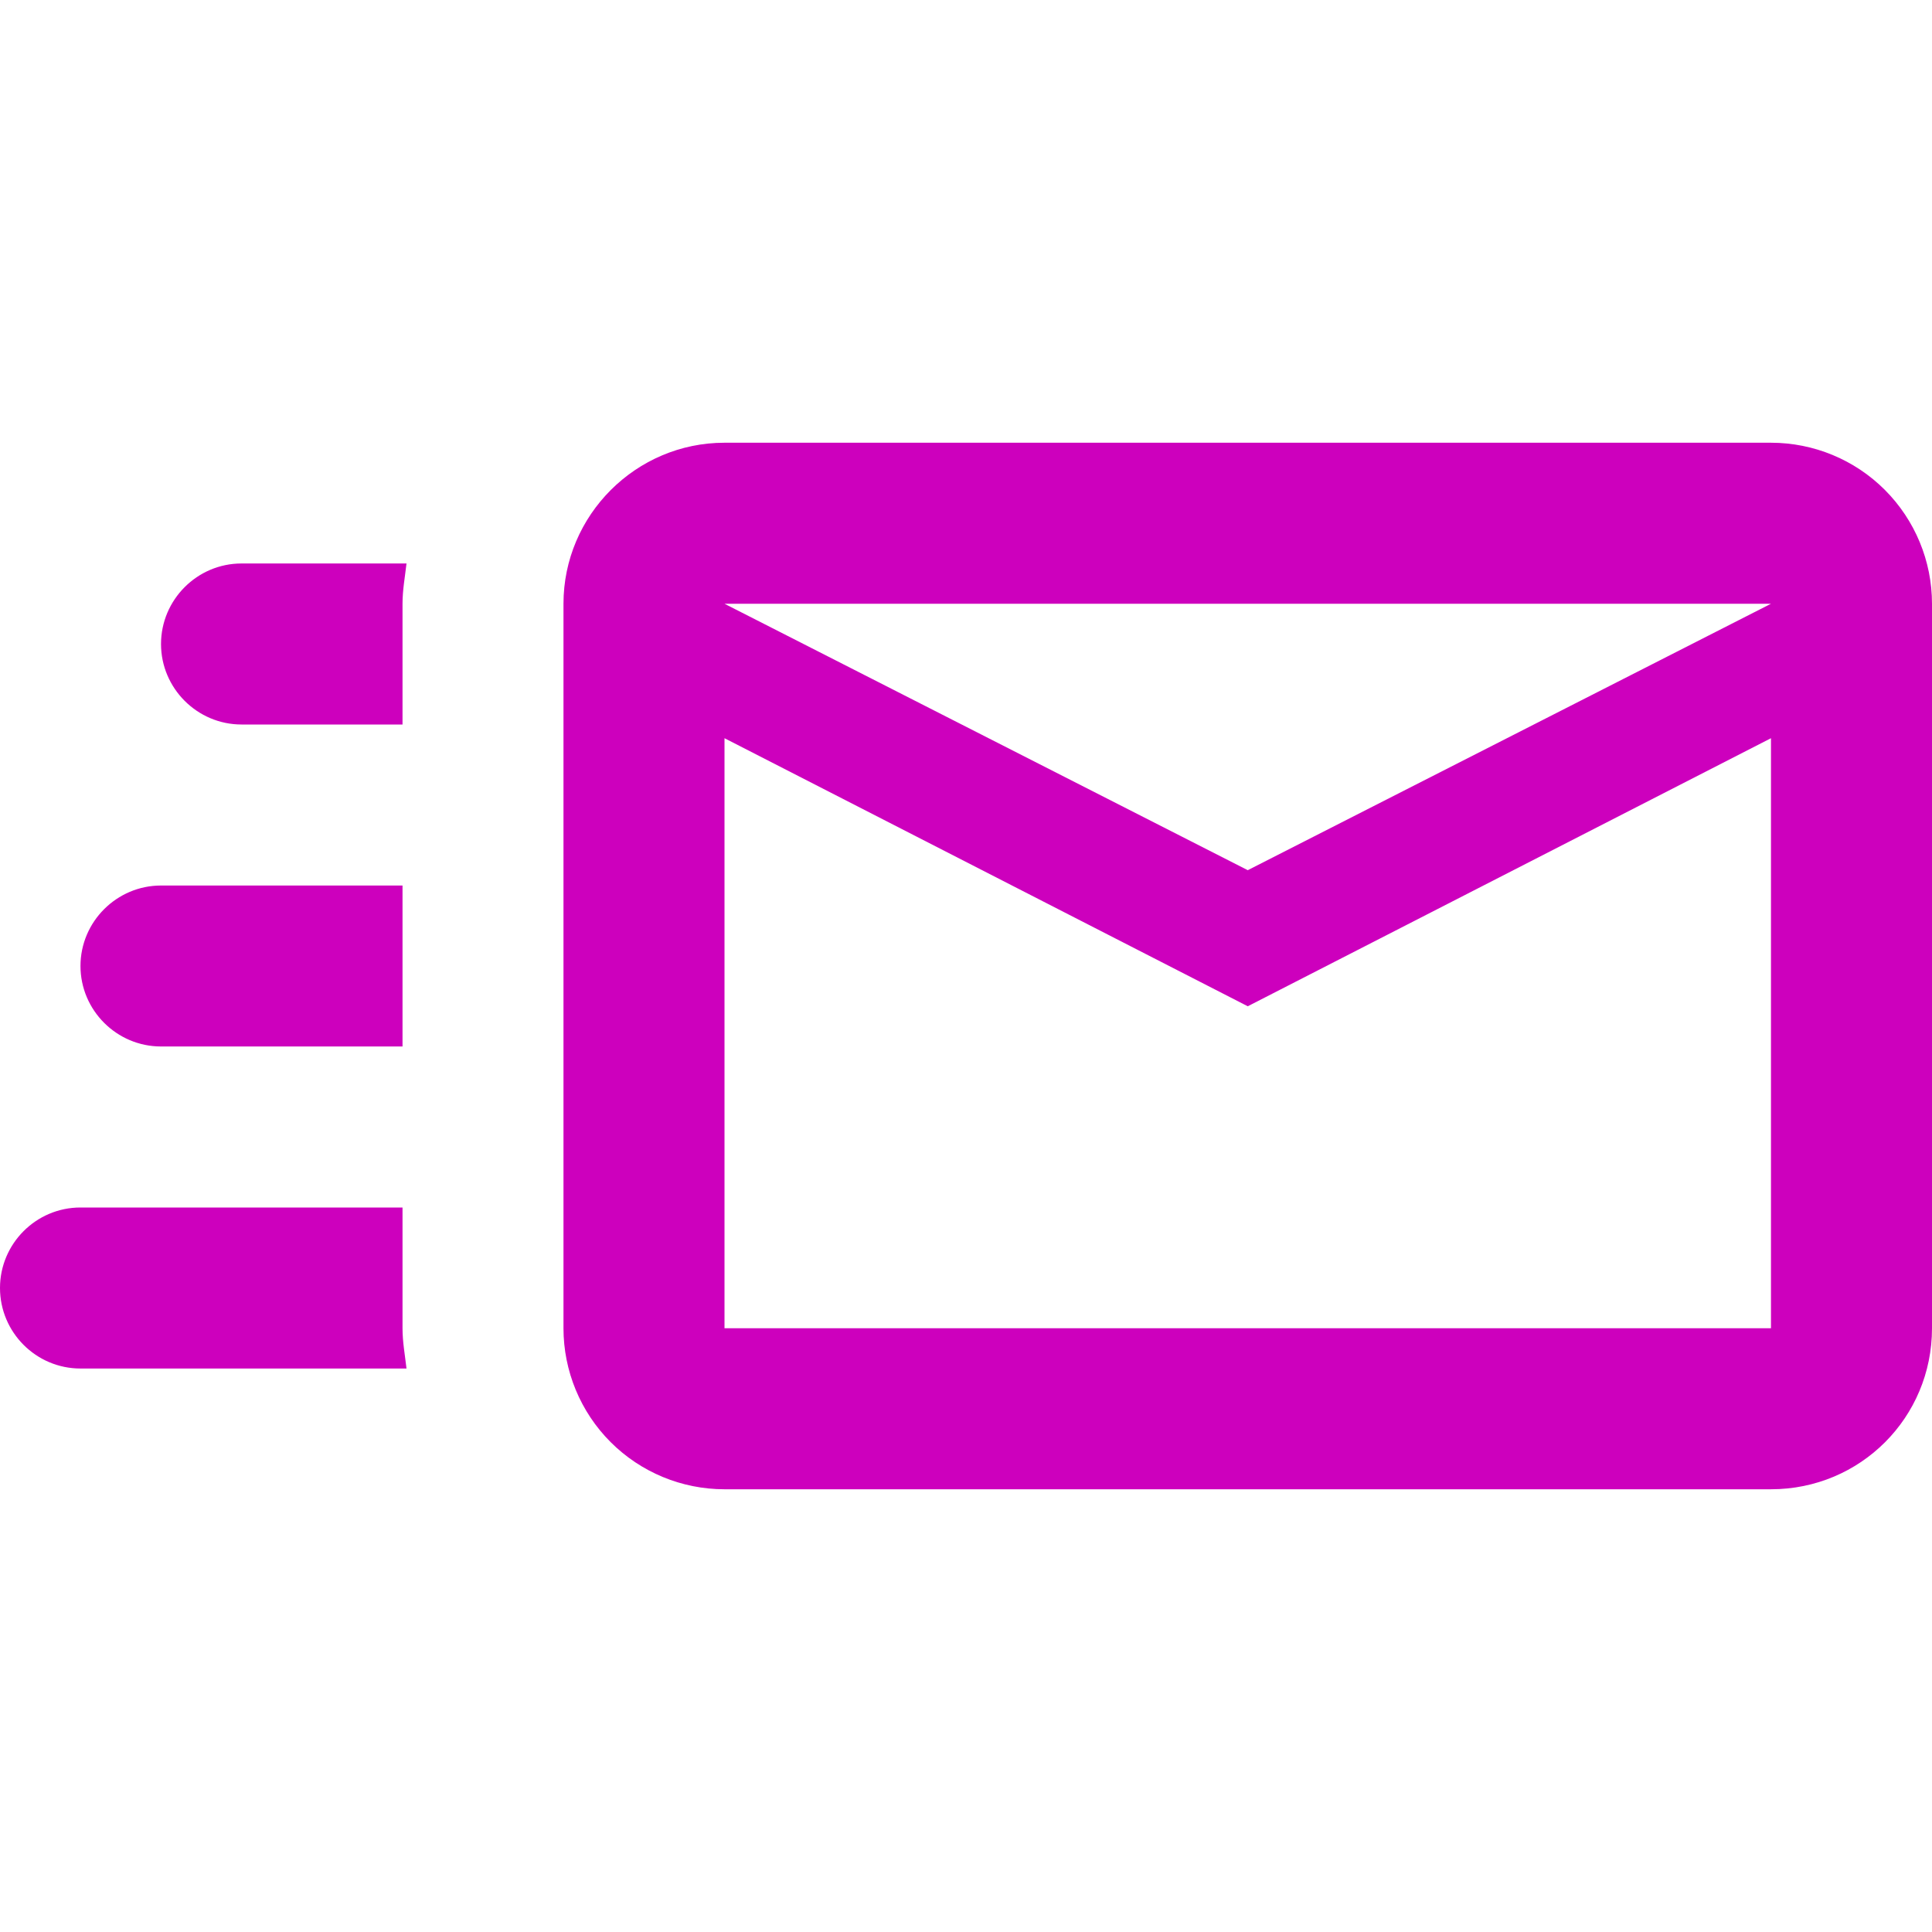 <svg width="32" height="32" viewBox="0 0 32 32" fill="none" xmlns="http://www.w3.org/2000/svg">
<path d="M29.333 7.333H12C10.533 7.333 9.333 8.533 9.333 10V22C9.333 22.707 9.614 23.386 10.114 23.886C10.614 24.386 11.293 24.667 12 24.667H29.333C30.813 24.667 32 23.48 32 22V10C32 9.293 31.719 8.615 31.219 8.114C30.719 7.614 30.041 7.333 29.333 7.333ZM29.333 22H12V12.227L20.667 16.667L29.333 12.227V22ZM20.667 14.413L12 10H29.333L20.667 14.413ZM6.667 22C6.667 22.227 6.707 22.44 6.733 22.667H1.333C0.597 22.667 0 22.067 0 21.333C0 20.6 0.597 20 1.333 20H6.667V22ZM4 9.333H6.733C6.707 9.56 6.667 9.773 6.667 10V12H4C3.267 12 2.667 11.4 2.667 10.667C2.667 9.933 3.267 9.333 4 9.333ZM1.333 16C1.333 15.267 1.933 14.667 2.667 14.667H6.667V17.333H2.667C1.933 17.333 1.333 16.733 1.333 16Z" fill="#CD00BD"/>
</svg>
